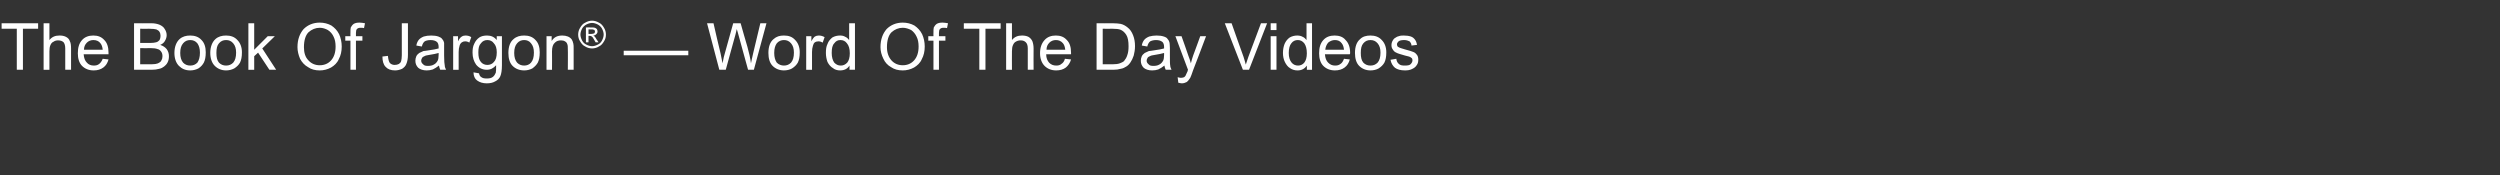 <?xml version="1.0" standalone="no"?><!DOCTYPE svg PUBLIC "-//W3C//DTD SVG 1.1//EN" "http://www.w3.org/Graphics/SVG/1.1/DTD/svg11.dtd"><svg xmlns="http://www.w3.org/2000/svg" version="1.1" width="774px" height="54.2px" viewBox="0 -7 774 54.2" style="top:-7px"><rect x="0" y="-7" width="774" height="54.2" fill="#333333" stroke="none"/><desc>The Book Of Jargon — Word Of The Day Videos</desc><defs/><g id="Polygon68119"><path d="m5.2 14.6V1.9H.5V.2h11.3v1.7H7.1v12.7H5.2zm8.3 0V.2h1.8v5.2c.8-1 1.8-1.4 3.1-1.4c.8 0 1.4.1 2 .4c.6.3 1 .7 1.2 1.3c.3.5.4 1.3.4 2.3c-.02-.01 0 6.6 0 6.6h-1.8s.02-6.61 0-6.6c0-.9-.2-1.5-.5-1.9c-.4-.4-1-.6-1.7-.6c-.5 0-1 .1-1.4.4c-.5.2-.8.6-1 1.1c-.2.4-.3 1.1-.3 1.9v5.7h-1.8zm18.3-3.4l1.8.2c-.3 1.1-.8 1.9-1.6 2.5c-.8.6-1.8.9-3 .9c-1.5 0-2.7-.5-3.6-1.4c-.9-.9-1.3-2.3-1.3-3.9c0-1.8.4-3.1 1.3-4.1c.9-1 2.1-1.4 3.5-1.4c1.4 0 2.5.4 3.4 1.4c.9.9 1.3 2.2 1.3 4v.4h-7.7c.1 1.2.4 2 1 2.6c.5.6 1.3.9 2.1.9c.7 0 1.2-.1 1.7-.5c.4-.3.8-.8 1.1-1.6zM26 8.4h5.8c-.1-.9-.3-1.5-.7-2c-.5-.7-1.3-1-2.2-1c-.8 0-1.5.3-2 .8c-.6.6-.9 1.3-.9 2.2zm15.5 6.2V.2s5.36.04 5.4 0c1 0 1.9.2 2.6.5c.6.3 1.2.7 1.5 1.3c.4.6.6 1.2.6 1.9c0 .6-.2 1.2-.5 1.7c-.3.6-.8 1-1.5 1.3c.9.3 1.5.7 2 1.3c.5.7.7 1.4.7 2.2c0 .7-.1 1.3-.4 1.9c-.3.6-.7 1-1.1 1.3c-.4.3-.9.6-1.5.7c-.7.2-1.4.3-2.4.3c.04-.04-5.4 0-5.4 0zm1.9-8.3s3.07-.04 3.1 0c.8 0 1.4-.1 1.8-.2c.5-.1.8-.4 1.1-.7c.2-.4.3-.8.3-1.3c0-.4-.1-.9-.3-1.2c-.2-.4-.6-.6-1-.8c-.4-.1-1.1-.2-2.2-.2c.04.03-2.8 0-2.8 0v4.4zm0 6.6s3.54-.03 3.5 0c.7 0 1.1-.1 1.3-.1c.5-.1.8-.2 1.1-.4c.3-.2.6-.4.7-.8c.2-.3.3-.7.3-1.2c0-.5-.1-1-.4-1.4c-.3-.4-.6-.7-1.1-.8c-.5-.2-1.2-.3-2.1-.3c-.01.05-3.3 0-3.3 0v5zM54 9.4c0-1.9.6-3.4 1.6-4.3c.9-.8 2-1.1 3.3-1.1c1.4 0 2.6.4 3.5 1.4c.9.9 1.3 2.2 1.3 3.8c0 1.4-.2 2.4-.6 3.2c-.4.7-.9 1.3-1.7 1.8c-.8.4-1.6.6-2.5.6c-1.5 0-2.6-.5-3.5-1.4c-.9-.9-1.4-2.3-1.4-4zm1.8 0c0 1.3.3 2.3.9 3c.6.6 1.3.9 2.2.9c.9 0 1.6-.3 2.2-.9c.5-.7.8-1.7.8-3.1c0-1.3-.3-2.2-.8-2.9c-.6-.7-1.3-1-2.2-1c-.9 0-1.6.3-2.2 1c-.6.7-.9 1.6-.9 3zm9.3 0c0-1.9.6-3.4 1.6-4.3c.9-.8 2-1.1 3.3-1.1c1.4 0 2.6.4 3.5 1.4c.9.9 1.4 2.2 1.4 3.8c0 1.4-.2 2.4-.6 3.2c-.4.7-1 1.3-1.8 1.8c-.8.4-1.6.6-2.5.6c-1.4 0-2.6-.5-3.5-1.4c-.9-.9-1.4-2.3-1.4-4zm1.9 0c0 1.3.2 2.3.8 3c.6.6 1.3.9 2.2.9c.9 0 1.6-.3 2.2-.9c.6-.7.9-1.7.9-3.1c0-1.3-.3-2.2-.9-2.9c-.6-.7-1.3-1-2.2-1c-.9 0-1.6.3-2.2 1c-.6.7-.8 1.6-.8 3zm9.9 5.2V.2h1.8v8.2l4.2-4.2h2.2L81.2 8l4.3 6.6h-2.1l-3.5-5.3l-1.2 1.1v4.2h-1.8zm15.2-7c0-2.4.7-4.2 1.9-5.6c1.3-1.3 3-2 5-2c1.3 0 2.5.3 3.6.9c1 .7 1.8 1.5 2.4 2.7c.5 1.1.8 2.4.8 3.8c0 1.5-.3 2.8-.9 3.9c-.5 1.2-1.4 2-2.4 2.6c-1.1.6-2.3.9-3.5.9c-1.4 0-2.6-.3-3.6-1c-1.1-.6-1.9-1.5-2.5-2.6c-.5-1.2-.8-2.4-.8-3.6zm2 0c0 1.7.4 3.1 1.4 4.1c.9 1 2.1 1.5 3.5 1.5c1.4 0 2.6-.5 3.5-1.5c.9-1 1.4-2.4 1.4-4.3c0-1.2-.2-2.2-.6-3c-.4-.9-1-1.6-1.8-2.1c-.7-.4-1.6-.7-2.5-.7c-1.3 0-2.5.5-3.5 1.4c-.9.9-1.4 2.5-1.4 4.6zm14.4 7v-9h-1.6V4.2h1.6s-.04-1.11 0-1.1c0-.7 0-1.2.1-1.6c.2-.4.5-.8.9-1.1c.5-.3 1.1-.4 1.8-.4c.5 0 1.1.1 1.7.2l-.3 1.5c-.4-.1-.7-.1-1-.1c-.6 0-.9.1-1.2.4c-.2.2-.3.6-.3 1.2v1h2v1.4h-2v9h-1.7zm9.9-4.1l1.7-.2c.1 1.1.3 1.8.6 2.2c.4.4.9.6 1.5.6c.5 0 .9-.1 1.3-.3c.3-.2.6-.5.7-.9c.1-.4.2-1 .2-1.8c-.02.01 0-9.9 0-9.9h1.9s-.02 9.8 0 9.8c0 1.2-.2 2.1-.5 2.8c-.2.6-.7 1.1-1.3 1.5c-.7.3-1.4.5-2.2.5c-1.3 0-2.3-.4-2.9-1.1c-.7-.7-1-1.8-1-3.2zm17.9 4.1c-.2-.4-.3-.8-.4-1.3c-.6.5-1.3.9-1.9 1.2c-.6.2-1.2.3-1.9.3c-1.1 0-2-.3-2.6-.8c-.6-.6-.9-1.3-.9-2.2c0-.5.1-.9.3-1.4c.2-.4.5-.7.9-1c.4-.2.8-.4 1.3-.6c.3 0 .8-.1 1.5-.2c1.5-.2 2.5-.4 3.2-.6v-.5c0-.7-.2-1.2-.5-1.5c-.5-.4-1.1-.6-2-.6c-.8 0-1.5.2-1.8.4c-.4.3-.7.8-.9 1.6l-1.7-.3c.1-.7.4-1.3.7-1.7c.4-.5.9-.8 1.6-1.1c.7-.2 1.4-.3 2.3-.3c.9 0 1.6.1 2.2.3c.5.2 1 .4 1.2.8c.3.3.5.7.6 1.2v3.9c0 1.6.1 2.7.2 3.1c0 .4.2.9.4 1.3c.01-.04-1.8 0-1.8 0c0 0-.03-.04 0 0zm-.5-5.2c-.7.2-1.6.4-2.9.6c-.7.1-1.2.2-1.5.4c-.3.1-.6.3-.7.5c-.2.3-.3.6-.3.9c0 .4.2.8.6 1.1c.3.4.8.5 1.5.5c.7 0 1.3-.1 1.8-.4c.6-.3.9-.7 1.2-1.2c.2-.4.3-1 .3-1.8v-.6zm4.5 5.2V4.2h1.5s.04 1.56 0 1.6c.4-.8.8-1.3 1.2-1.5c.3-.2.7-.3 1.1-.3c.6 0 1.2.1 1.8.5l-.6 1.7c-.4-.3-.9-.4-1.3-.4c-.4 0-.7.1-1 .3c-.3.2-.6.6-.7 1c-.2.6-.3 1.3-.3 2v5.5h-1.7zm6.3.8l1.7.3c.1.5.3.9.6 1.1c.5.4 1 .5 1.8.5c.8 0 1.4-.1 1.9-.5c.4-.3.7-.8.9-1.3c.1-.4.1-1.2.1-2.3c-.8.9-1.7 1.4-2.9 1.4c-1.4 0-2.5-.6-3.3-1.6c-.7-1-1.1-2.2-1.1-3.7c0-1 .1-1.9.5-2.7c.4-.9.9-1.5 1.6-2c.6-.4 1.4-.6 2.4-.6c1.2 0 2.2.4 3 1.4c-.02.04 0-1.2 0-1.2h1.6v9c0 1.6-.2 2.7-.5 3.4c-.3.7-.8 1.2-1.6 1.6c-.7.4-1.5.6-2.6.6c-1.2 0-2.2-.3-3-.9c-.7-.5-1.1-1.4-1.1-2.5zm1.5-6.2c0 1.4.2 2.3.8 3c.5.6 1.2.9 2 .9c.8 0 1.5-.3 2-.9c.6-.6.9-1.6.9-3c0-1.2-.3-2.2-.9-2.8c-.5-.7-1.2-1-2-1c-.8 0-1.5.3-2 1c-.6.6-.8 1.5-.8 2.8zm9.3.2c0-1.9.5-3.4 1.6-4.3c.9-.8 2-1.1 3.3-1.1c1.4 0 2.6.4 3.5 1.4c.9.9 1.3 2.2 1.3 3.8c0 1.4-.2 2.4-.6 3.2c-.4.7-1 1.3-1.7 1.8c-.8.4-1.6.6-2.5.6c-1.5 0-2.7-.5-3.6-1.4c-.9-.9-1.3-2.3-1.3-4zm1.8 0c0 1.3.3 2.3.9 3c.6.6 1.3.9 2.2.9c.8 0 1.6-.3 2.1-.9c.6-.7.9-1.7.9-3.1c0-1.3-.3-2.2-.9-2.9c-.5-.7-1.3-1-2.1-1c-.9 0-1.6.3-2.2 1c-.6.7-.9 1.6-.9 3zm10 5.2V4.2h1.6s-.04 1.46 0 1.5c.7-1.2 1.8-1.7 3.3-1.7c.6 0 1.2.1 1.7.3c.5.2.9.5 1.2.9c.2.3.4.8.5 1.3c.1.3.1.9.1 1.7v6.4h-1.8s.05-6.35 0-6.3c0-.8 0-1.3-.2-1.7c-.1-.3-.3-.6-.7-.8c-.3-.2-.7-.3-1.2-.3c-.8 0-1.4.2-1.9.7c-.6.5-.9 1.4-.9 2.7c.04 0 0 5.7 0 5.7h-1.7zM183.3-.6c.7 0 1.4.2 2.1.6c.7.3 1.2.9 1.6 1.6c.4.6.6 1.4.6 2.1c0 .8-.2 1.5-.6 2.1c-.4.7-.9 1.3-1.6 1.6c-.6.4-1.4.6-2.1.6c-.7 0-1.5-.2-2.1-.6c-.7-.3-1.2-.9-1.6-1.6c-.4-.6-.6-1.3-.6-2.1c0-.7.2-1.5.6-2.1c.4-.7.9-1.3 1.6-1.6c.7-.4 1.4-.6 2.1-.6zm0 .7c-.6 0-1.2.2-1.8.5c-.5.3-1 .7-1.3 1.3c-.3.6-.5 1.2-.5 1.8c0 .6.2 1.2.5 1.8c.3.6.7 1 1.3 1.3c.6.3 1.2.5 1.8.5c.6 0 1.2-.2 1.8-.5c.6-.3 1-.7 1.3-1.3c.3-.6.5-1.2.5-1.8c0-.6-.2-1.2-.5-1.8c-.3-.6-.8-1-1.3-1.3c-.6-.3-1.2-.5-1.8-.5zm-1.9 6V1.5s1.6-.04 1.6 0c.5 0 .9 0 1.2.1c.2.1.4.2.6.4c.1.2.2.5.2.7c0 .4-.1.6-.4.9c-.2.2-.5.4-.9.4c.1.1.3.2.4.3c.1.1.4.5.6.9c.03-.02.6.9.6.9h-.9l-.4-.7c-.3-.6-.6-1-.8-1.1c-.1-.1-.3-.2-.6-.2c0 .02-.4 0-.4 0v2h-.8zm.8-2.6s.87-.02.9 0c.4 0 .7-.1.9-.2c.1-.1.2-.3.2-.5c0-.2 0-.3-.1-.4c-.1-.1-.2-.2-.3-.2c-.2-.1-.4-.1-.8-.1h-.8v1.4zm10.9 6.6V8.7h20v1.4h-20zm29.6 4.5L218.9.2h2s2.15 9.43 2.2 9.4l.6 3c.3-1.6.5-2.5.6-2.7L227 .2h2.3s2.06 7.29 2.1 7.3c.5 1.8.9 3.5 1.1 5.1c.2-.9.4-2 .7-3.2l2.2-9.2h1.9l-3.9 14.4h-1.8s-3.03-10.95-3-10.9c-.3-1-.4-1.5-.5-1.7c-.1.6-.3 1.2-.4 1.7c0-.05-3 10.9-3 10.9h-2zm15.2-5.2c0-1.9.5-3.4 1.6-4.3c.9-.8 1.9-1.1 3.2-1.1c1.5 0 2.6.4 3.5 1.4c.9.9 1.4 2.2 1.4 3.8c0 1.4-.2 2.4-.6 3.2c-.4.7-1 1.3-1.8 1.8c-.7.4-1.6.6-2.5.6c-1.4 0-2.6-.5-3.5-1.4c-.9-.9-1.3-2.3-1.3-4zm1.8 0c0 1.3.3 2.3.8 3c.6.6 1.4.9 2.2.9c.9 0 1.6-.3 2.2-.9c.6-.7.9-1.7.9-3.1c0-1.3-.3-2.2-.9-2.9c-.6-.7-1.3-1-2.2-1c-.8 0-1.6.3-2.2 1c-.5.7-.8 1.6-.8 3zm9.9 5.2V4.2h1.6v1.6c.4-.8.8-1.3 1.1-1.5c.4-.2.7-.3 1.2-.3c.5 0 1.1.1 1.8.5l-.6 1.7c-.5-.3-.9-.4-1.3-.4c-.4 0-.8.1-1.1.3c-.3.2-.5.6-.6 1c-.2.6-.3 1.3-.3 2c-.02.03 0 5.5 0 5.5h-1.8zm13.4 0s.03-1.35 0-1.3c-.6 1-1.6 1.5-2.9 1.5c-.8 0-1.6-.2-2.2-.7c-.7-.4-1.3-1.1-1.7-1.9c-.3-.8-.5-1.8-.5-2.8c0-1.1.1-2 .5-2.8c.3-.9.9-1.5 1.5-2c.7-.4 1.5-.6 2.4-.6c.6 0 1.1.1 1.6.4c.5.2.9.6 1.2 1c.02-.02 0-5.2 0-5.2h1.8v14.4H263zm-5.5-5.2c0 1.3.3 2.3.8 3c.6.6 1.2.9 2 .9c.8 0 1.4-.3 2-.9c.5-.6.8-1.6.8-2.9c0-1.4-.3-2.4-.9-3.1c-.5-.7-1.2-1-2-1c-.8 0-1.4.3-1.9 1c-.6.6-.8 1.6-.8 3zm15.1-1.8c0-2.4.7-4.2 1.9-5.6c1.3-1.3 3-2 5-2c1.3 0 2.5.3 3.6.9c1 .7 1.8 1.5 2.4 2.7c.5 1.1.8 2.4.8 3.8c0 1.5-.3 2.8-.9 3.9c-.5 1.2-1.4 2-2.4 2.6c-1.1.6-2.3.9-3.5.9c-1.4 0-2.6-.3-3.6-1c-1.1-.6-1.9-1.5-2.4-2.6c-.6-1.2-.9-2.4-.9-3.6zm2 0c0 1.7.5 3.1 1.4 4.1c.9 1 2.1 1.5 3.5 1.5c1.4 0 2.6-.5 3.5-1.5c.9-1 1.4-2.4 1.4-4.3c0-1.2-.2-2.2-.6-3c-.4-.9-1-1.6-1.7-2.1c-.8-.4-1.7-.7-2.6-.7c-1.3 0-2.5.5-3.5 1.4c-.9.9-1.4 2.5-1.4 4.6zm14.4 7v-9h-1.6V4.2h1.6s-.04-1.11 0-1.1c0-.7 0-1.2.1-1.6c.2-.4.5-.8.9-1.1c.5-.3 1.1-.4 1.8-.4c.5 0 1.1.1 1.7.2l-.3 1.5c-.4-.1-.7-.1-1-.1c-.6 0-.9.1-1.2.4c-.2.2-.3.6-.3 1.2v1h2v1.4h-2v9H289zm14.2 0V1.9h-4.8V.2h11.4v1.7h-4.7v12.7h-1.9zm8.3 0V.2h1.8s-.03 5.18 0 5.2c.8-1 1.8-1.4 3.1-1.4c.7 0 1.4.1 2 .4c.5.3.9.7 1.2 1.3c.2.5.4 1.3.4 2.3c-.04-.01 0 6.6 0 6.6h-1.8V8c0-.9-.2-1.5-.6-1.9c-.4-.4-.9-.6-1.6-.6c-.5 0-1 .1-1.5.4c-.4.2-.7.6-.9 1.1c-.2.4-.3 1.1-.3 1.9c-.03-.01 0 5.7 0 5.7h-1.8zm18.2-3.4l1.9.2c-.3 1.1-.9 1.9-1.6 2.5c-.8.6-1.8.9-3 .9c-1.5 0-2.7-.5-3.6-1.4c-.9-.9-1.4-2.3-1.4-3.9c0-1.8.5-3.1 1.4-4.1c.9-1 2.1-1.4 3.5-1.4c1.4 0 2.5.4 3.4 1.4c.9.9 1.3 2.2 1.3 4v.4h-7.7c0 1.2.4 2 .9 2.6c.6.6 1.3.9 2.2.9c.6 0 1.2-.1 1.6-.5c.5-.3.9-.8 1.1-1.6zM324 8.4h5.8c-.1-.9-.3-1.5-.7-2c-.6-.7-1.3-1-2.2-1c-.8 0-1.5.3-2 .8c-.6.6-.9 1.3-.9 2.2zm15.5 6.2V.2s4.97.04 5 0c1.1 0 1.9.1 2.5.2c.8.2 1.5.6 2.1 1.1c.8.6 1.3 1.4 1.7 2.4c.4 1 .6 2.1.6 3.4c0 1.1-.2 2.1-.4 2.9c-.3.9-.6 1.5-1 2.1c-.4.6-.8 1-1.3 1.3c-.5.3-1 .6-1.7.7c-.7.2-1.4.3-2.3.3c0-.04-5.2 0-5.2 0zm1.9-1.7s3.09-.03 3.1 0c.9 0 1.7-.1 2.2-.3c.5-.2 1-.4 1.3-.7c.4-.5.8-1.1 1-1.8c.3-.8.4-1.7.4-2.8c0-1.5-.2-2.7-.7-3.5c-.5-.8-1.1-1.3-1.8-1.6c-.5-.2-1.3-.3-2.5-.3c.04.03-3 0-3 0v11zm19.5 1.7c-.2-.4-.3-.8-.4-1.3c-.6.5-1.3.9-1.9 1.2c-.6.2-1.2.3-1.9.3c-1.1 0-2-.3-2.6-.8c-.6-.6-.9-1.3-.9-2.2c0-.5.1-.9.3-1.4c.2-.4.5-.7.9-1c.4-.2.8-.4 1.3-.6c.3 0 .8-.1 1.5-.2c1.5-.2 2.5-.4 3.2-.6v-.5c0-.7-.2-1.2-.5-1.5c-.5-.4-1.1-.6-2-.6c-.8 0-1.4.2-1.8.4c-.4.3-.7.8-.9 1.6l-1.7-.3c.1-.7.4-1.3.7-1.7c.4-.5.9-.8 1.6-1.1c.7-.2 1.5-.3 2.3-.3c.9 0 1.6.1 2.2.3c.6.2 1 .4 1.2.8c.3.3.5.7.6 1.2c0 .2.1.8.1 1.6v2.3c0 1.6 0 2.7.1 3.1c0 .4.2.9.4 1.3c.01-.04-1.8 0-1.8 0c0 0-.02-.04 0 0zm-.5-5.2c-.7.2-1.6.4-2.9.6c-.7.1-1.2.2-1.5.4c-.3.1-.6.3-.7.5c-.2.3-.3.6-.3.9c0 .4.2.8.6 1.1c.3.4.8.5 1.5.5c.7 0 1.3-.1 1.8-.4c.6-.3.9-.7 1.2-1.2c.2-.4.3-1 .3-1.8v-.6zm5.5 9.4c-.3 0-.7-.1-1.1-.2l-.2-1.7c.4.1.7.2 1 .2c.4 0 .7-.1 1-.2c.2-.2.4-.3.5-.6c.1-.2.3-.6.6-1.3c0-.1 0-.2.1-.4c.02-.02-3.9-10.4-3.9-10.4h1.9s2.14 6 2.1 6c.3.8.6 1.6.8 2.4c.2-.8.4-1.6.7-2.4c.01.03 2.2-6 2.2-6h1.8s-3.96 10.54-4 10.5c-.4 1.2-.7 2-.9 2.4c-.4.6-.7 1-1.1 1.3c-.4.2-.9.4-1.5.4zm18.9-4.2L379.2.2h2.1s3.68 10.44 3.7 10.4c.3.9.5 1.7.7 2.4c.3-.8.5-1.6.8-2.4c0 .04 3.9-10.4 3.9-10.4h1.9l-5.6 14.4h-1.9zm8.6-12.3V.2h1.8v2.1h-1.8zm0 12.3V4.2h1.8v10.4h-1.8zm11.2 0v-1.3c-.7 1-1.6 1.5-2.9 1.5c-.8 0-1.6-.2-2.3-.7c-.7-.4-1.2-1.1-1.6-1.9c-.4-.8-.6-1.8-.6-2.8c0-1.1.2-2 .5-2.8c.4-.9.9-1.5 1.6-2c.7-.4 1.5-.6 2.3-.6c.6 0 1.2.1 1.7.4c.5.2.9.6 1.2 1c-.03-.02 0-5.2 0-5.2h1.7v14.4h-1.6zM399 9.4c0 1.3.3 2.3.9 3c.5.6 1.2.9 2 .9c.7 0 1.4-.3 1.9-.9c.5-.6.8-1.6.8-2.9c0-1.4-.3-2.4-.8-3.1c-.6-.7-1.2-1-2-1c-.8 0-1.5.3-2 1c-.5.6-.8 1.6-.8 3zm17.1 1.8l1.8.2c-.3 1.1-.8 1.9-1.6 2.5c-.8.6-1.8.9-3 .9c-1.5 0-2.7-.5-3.6-1.4c-.9-.9-1.3-2.3-1.3-3.9c0-1.8.4-3.1 1.3-4.1c.9-1 2.1-1.4 3.5-1.4c1.4 0 2.6.4 3.4 1.4c.9.9 1.4 2.2 1.4 4c0 .1 0 .2-.1.4h-7.7c.1 1.2.4 2 1 2.6c.6.6 1.3.9 2.1.9c.7 0 1.2-.1 1.7-.5c.5-.3.8-.8 1.1-1.6zm-5.8-2.8h5.8c-.1-.9-.3-1.5-.7-2c-.5-.7-1.2-1-2.1-1c-.8 0-1.5.3-2.1.8c-.5.6-.8 1.3-.9 2.2zm9.2 1c0-1.9.5-3.4 1.6-4.3c.8-.8 1.9-1.1 3.2-1.1c1.4 0 2.6.4 3.5 1.4c.9.9 1.4 2.2 1.4 3.8c0 1.4-.2 2.4-.6 3.2c-.4.7-1 1.3-1.8 1.8c-.7.4-1.6.6-2.5.6c-1.4 0-2.6-.5-3.5-1.4c-.9-.9-1.3-2.3-1.3-4zm1.8 0c0 1.3.2 2.3.8 3c.6.6 1.3.9 2.2.9c.9 0 1.6-.3 2.2-.9c.6-.7.9-1.7.9-3.1c0-1.3-.3-2.2-.9-2.9c-.6-.7-1.3-1-2.2-1c-.9 0-1.6.3-2.2 1c-.6.7-.8 1.6-.8 3zm9.2 2.1l1.8-.3c.1.7.3 1.2.8 1.6c.4.4 1 .5 1.8.5c.9 0 1.5-.1 1.8-.4c.4-.4.6-.8.6-1.2c0-.4-.1-.7-.5-.9c-.2-.2-.8-.4-1.8-.6c-1.3-.4-2.2-.6-2.7-.9c-.5-.2-.8-.5-1.1-1c-.3-.4-.4-.8-.4-1.4c0-.4.1-.8.3-1.2c.2-.4.5-.8.9-1c.3-.2.6-.4 1.1-.5c.5-.2 1-.2 1.5-.2c.8 0 1.6.1 2.2.3c.6.2 1 .6 1.3 1c.3.4.5.9.6 1.6l-1.7.2c0-.5-.3-1-.6-1.3c-.4-.2-1-.4-1.6-.4c-.8 0-1.4.1-1.8.4c-.3.3-.5.6-.5.9c0 .3.1.5.2.7c.2.1.4.3.7.4c.2.1.7.2 1.6.5c1.2.3 2.1.6 2.6.8c.5.2.8.5 1.1.9c.3.4.4.9.4 1.5c0 .6-.1 1.2-.5 1.7c-.3.5-.8.9-1.5 1.2c-.6.3-1.3.4-2.1.4c-1.4 0-2.4-.3-3.1-.8c-.7-.6-1.2-1.4-1.4-2.5z" stroke="none" fill="#ffffff"/></g></svg>